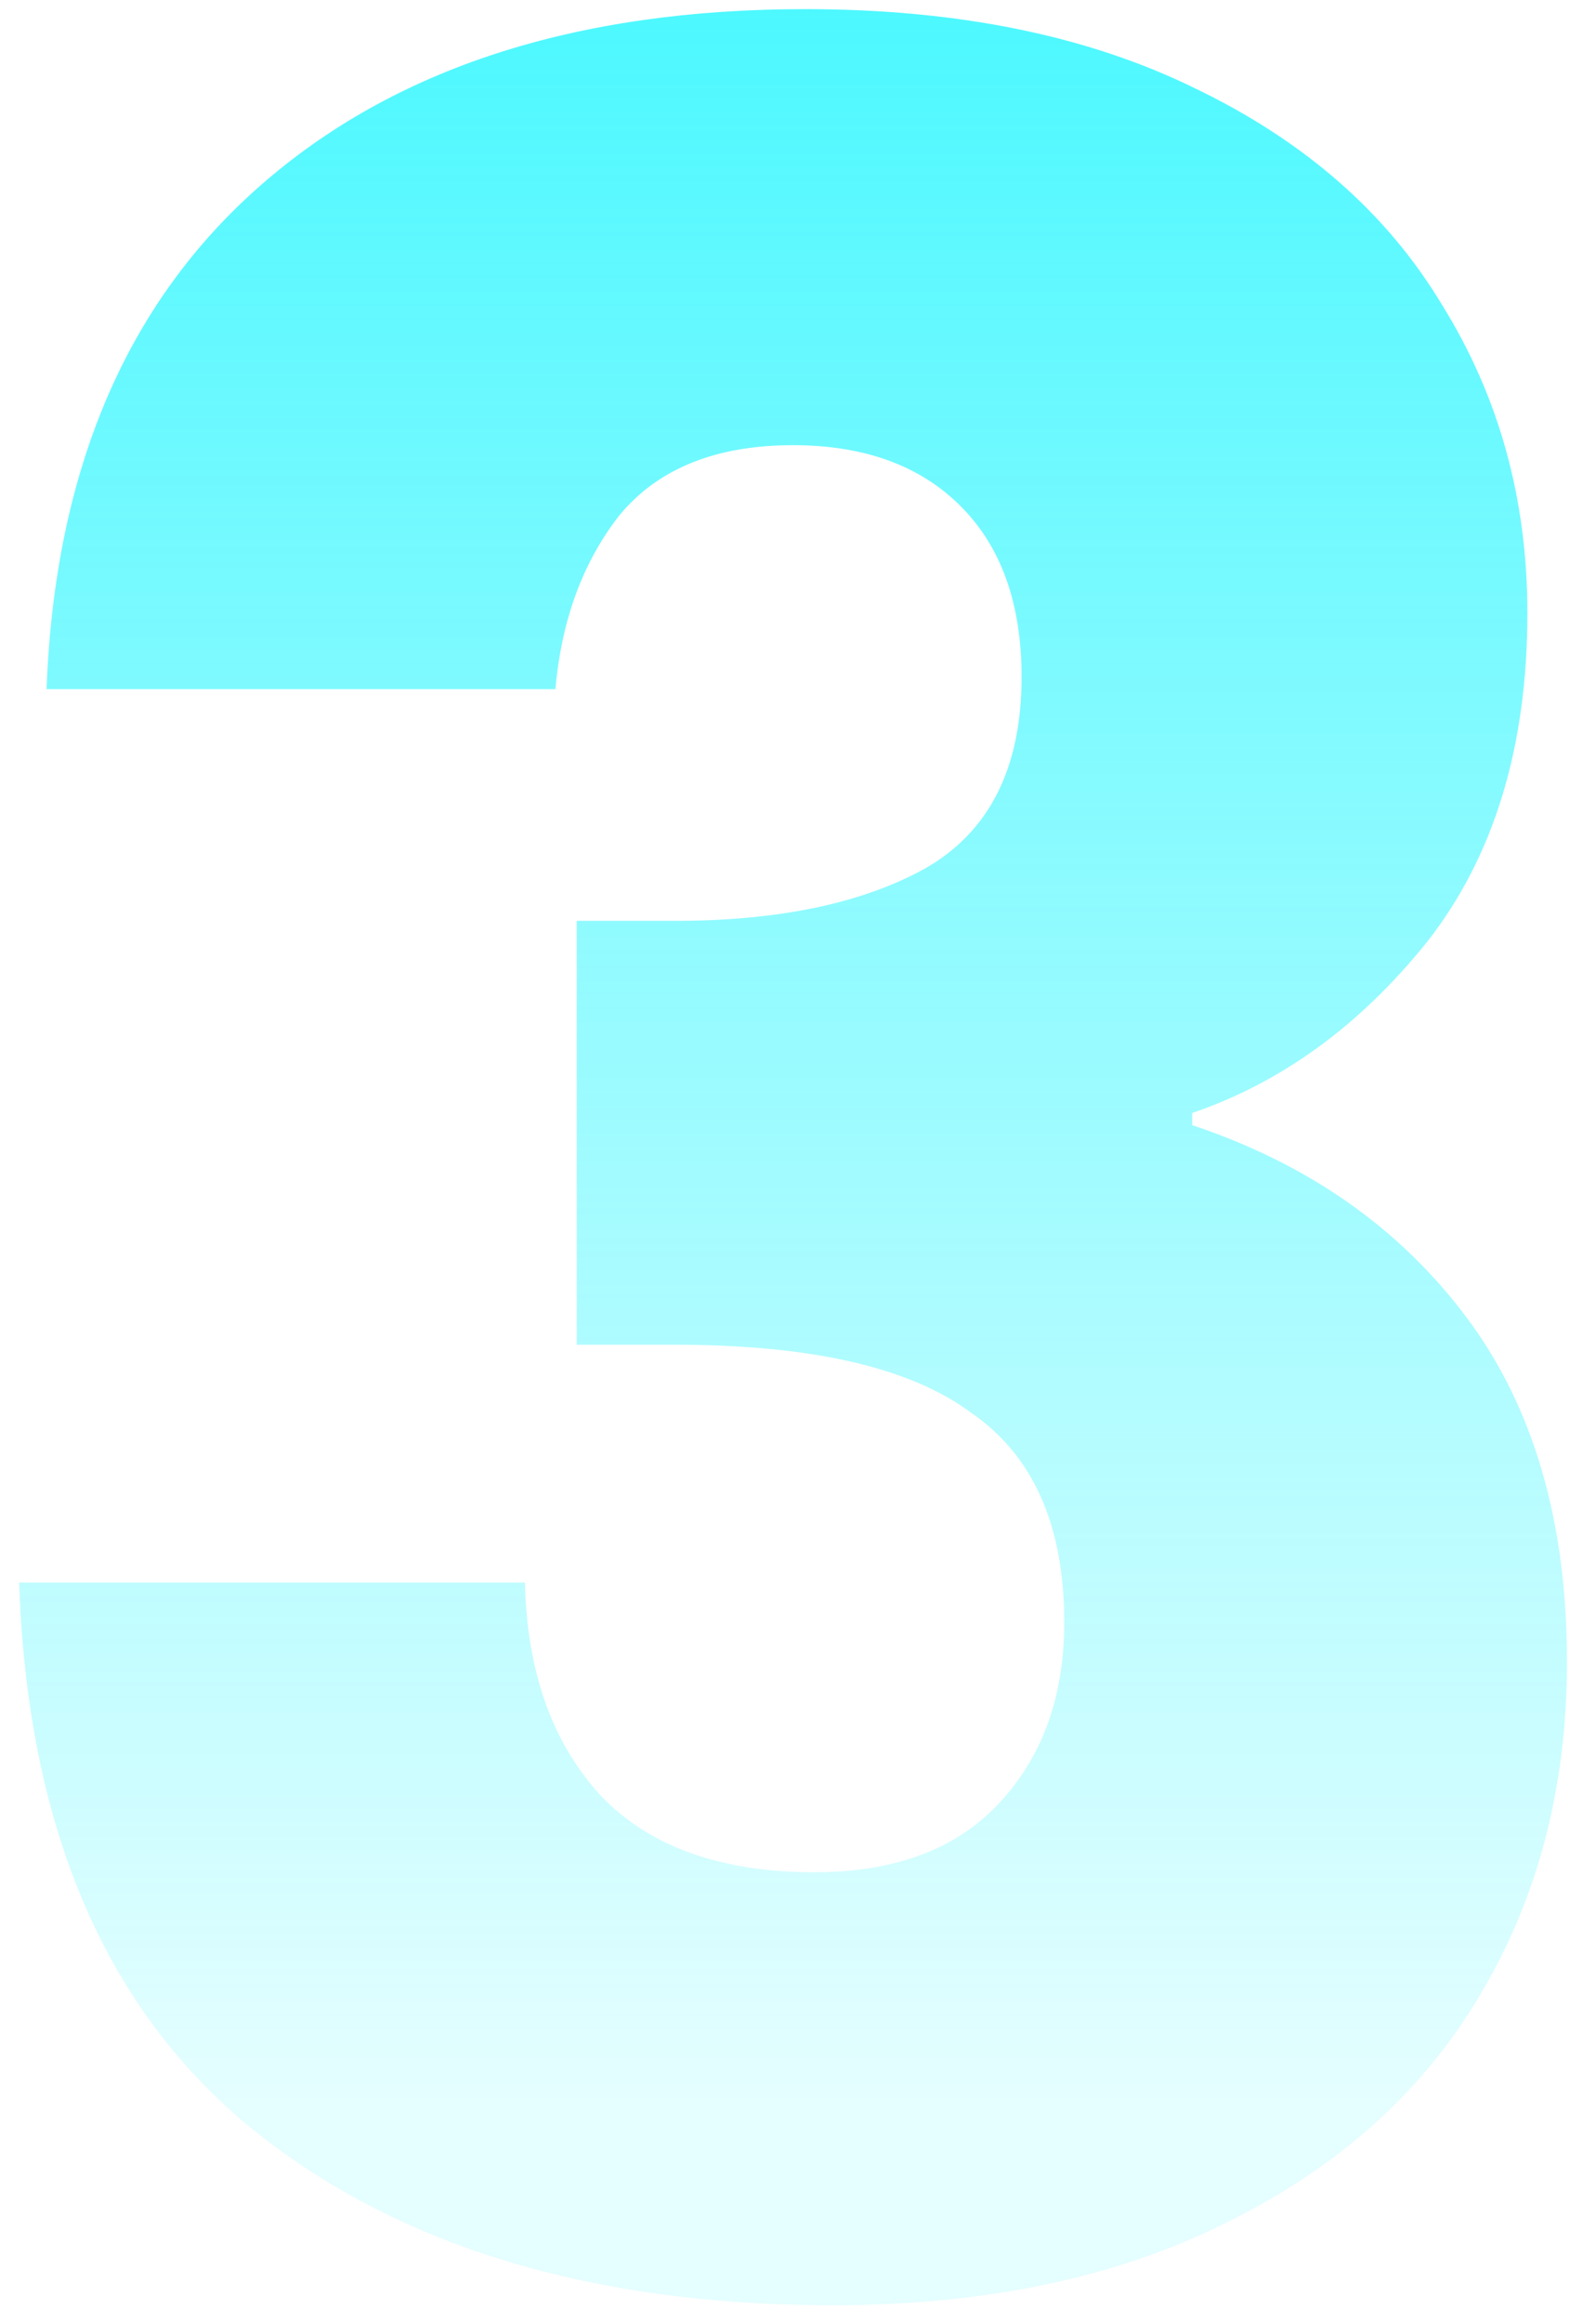<svg width="44" height="64" viewBox="0 0 44 64" fill="none" xmlns="http://www.w3.org/2000/svg">
<path d="M1.284 18.984C1.508 12.992 3.468 8.372 7.164 5.124C10.86 1.876 15.872 0.252 22.2 0.252C26.4 0.252 29.984 0.98 32.952 2.436C35.976 3.892 38.244 5.88 39.756 8.4C41.324 10.92 42.108 13.748 42.108 16.884C42.108 20.58 41.184 23.604 39.336 25.956C37.488 28.252 35.332 29.82 32.868 30.66V30.996C36.06 32.06 38.58 33.824 40.428 36.288C42.276 38.752 43.2 41.916 43.2 45.78C43.2 49.252 42.388 52.332 40.764 55.02C39.196 57.652 36.872 59.724 33.792 61.236C30.768 62.748 27.156 63.504 22.956 63.504C16.236 63.504 10.86 61.852 6.828 58.548C2.852 55.244 0.752 50.26 0.528 43.596H14.472C14.528 46.06 15.228 48.02 16.572 49.476C17.916 50.876 19.876 51.576 22.452 51.576C24.636 51.576 26.316 50.96 27.492 49.728C28.724 48.44 29.34 46.76 29.34 44.688C29.34 42 28.472 40.068 26.736 38.892C25.056 37.66 22.34 37.044 18.588 37.044H15.9V25.368H18.588C21.444 25.368 23.74 24.892 25.476 23.94C27.268 22.932 28.164 21.168 28.164 18.648C28.164 16.632 27.604 15.064 26.484 13.944C25.364 12.824 23.824 12.264 21.864 12.264C19.736 12.264 18.14 12.908 17.076 14.196C16.068 15.484 15.48 17.08 15.312 18.984H1.284Z" fill="url(#paint0_linear_201_4)"/>
<defs>
<linearGradient id="paint0_linear_201_4" x1="22.5" y1="-29" x2="22.5" y2="65.774" gradientUnits="userSpaceOnUse">
<stop stop-color="#00F5FF"/>
<stop offset="0.92" stop-color="#00F5FF" stop-opacity="0.1"/>
</linearGradient>
</defs>
</svg>

